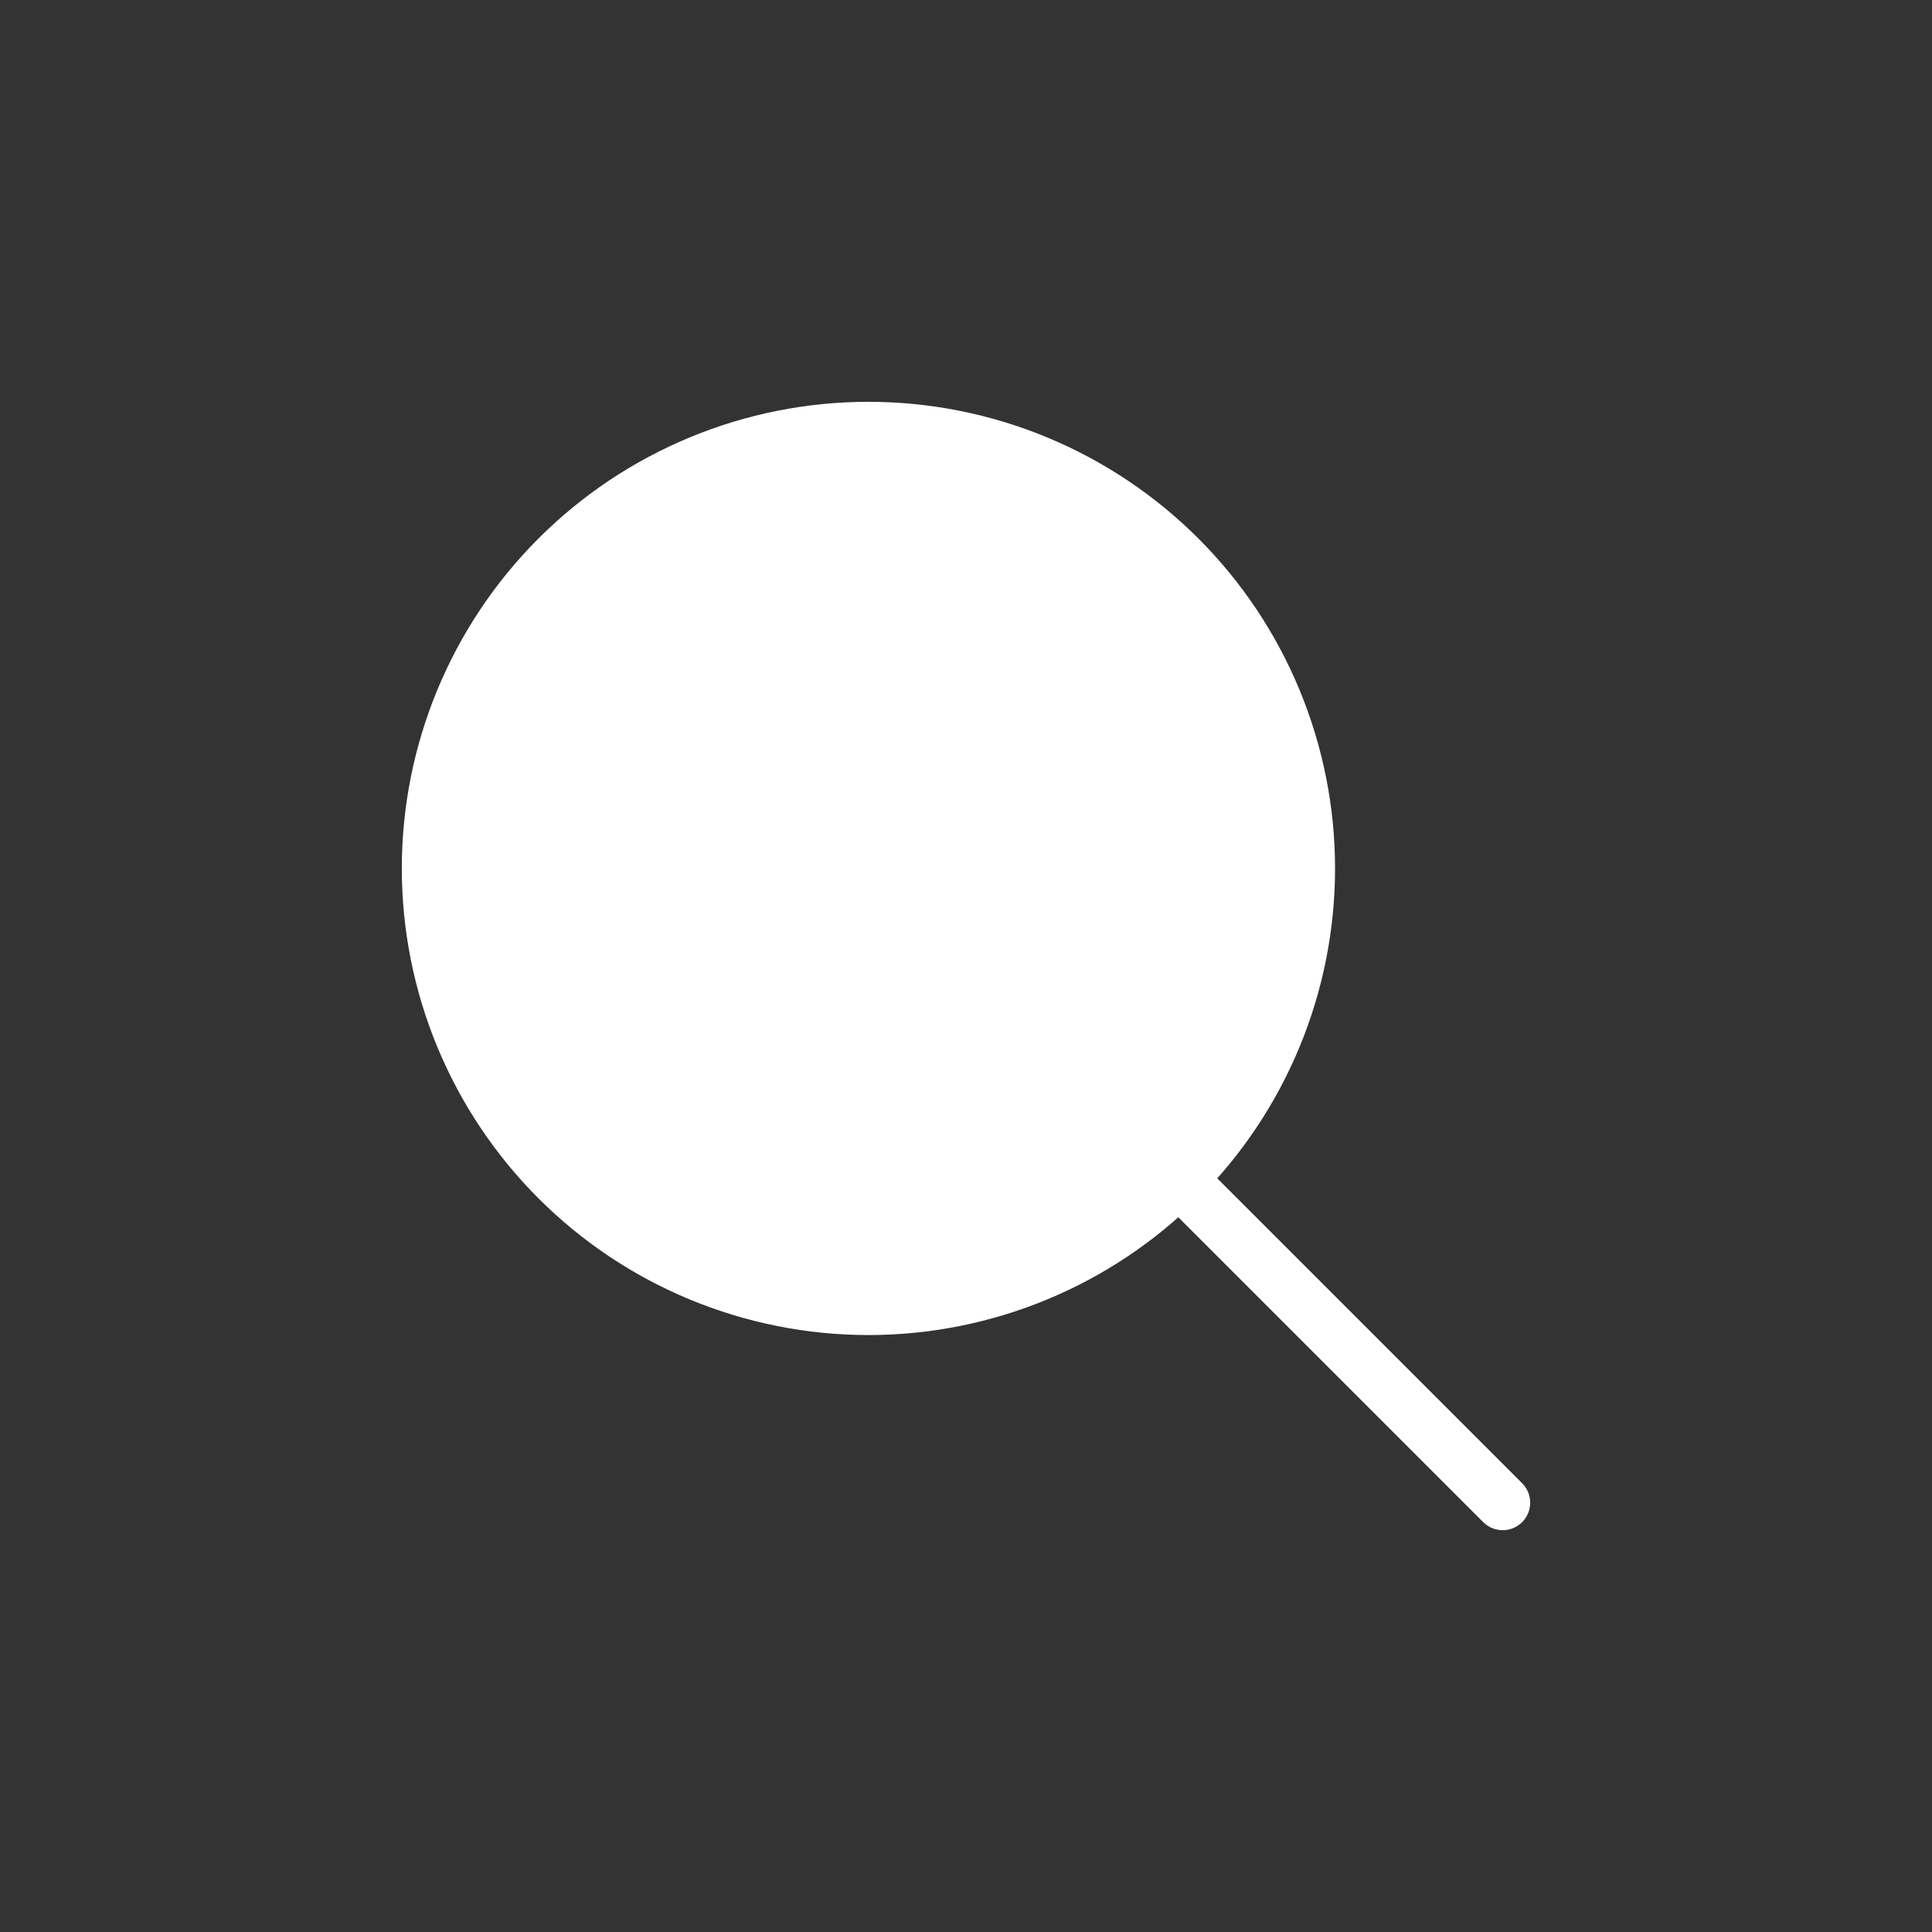 <svg width="72" height="72" viewBox="0 0 72 72" fill="none" xmlns="http://www.w3.org/2000/svg">
<rect x="0" y="0" width="72" height="72" fill="#333333" stroke="none"/>
<path d="M32.364 16C30.215 16 28.087 16.423 26.102 17.246C24.116 18.068 22.312 19.273 20.793 20.793C19.273 22.312 18.068 24.116 17.246 26.102C16.423 28.087 16 30.215 16 32.364C16 34.513 16.423 36.641 17.246 38.626C18.068 40.611 19.273 42.415 20.793 43.935C22.312 45.454 24.116 46.66 26.102 47.482C28.087 48.304 30.215 48.728 32.364 48.728C34.513 48.728 36.641 48.304 38.626 47.482C40.611 46.66 42.415 45.454 43.935 43.935C45.454 42.415 46.66 40.611 47.482 38.626C48.304 36.641 48.728 34.513 48.728 32.364C48.728 30.215 48.304 28.087 47.482 26.102C46.66 24.116 45.454 22.312 43.935 20.793C42.415 19.273 40.611 18.068 38.626 17.246C36.641 16.423 34.513 16 32.364 16V16Z" fill="white" stroke="white" stroke-width="2.051"/>
<path d="M56 56L44.067 44.067" stroke="white" stroke-width="2.051" stroke-linecap="round"/>
</svg>
